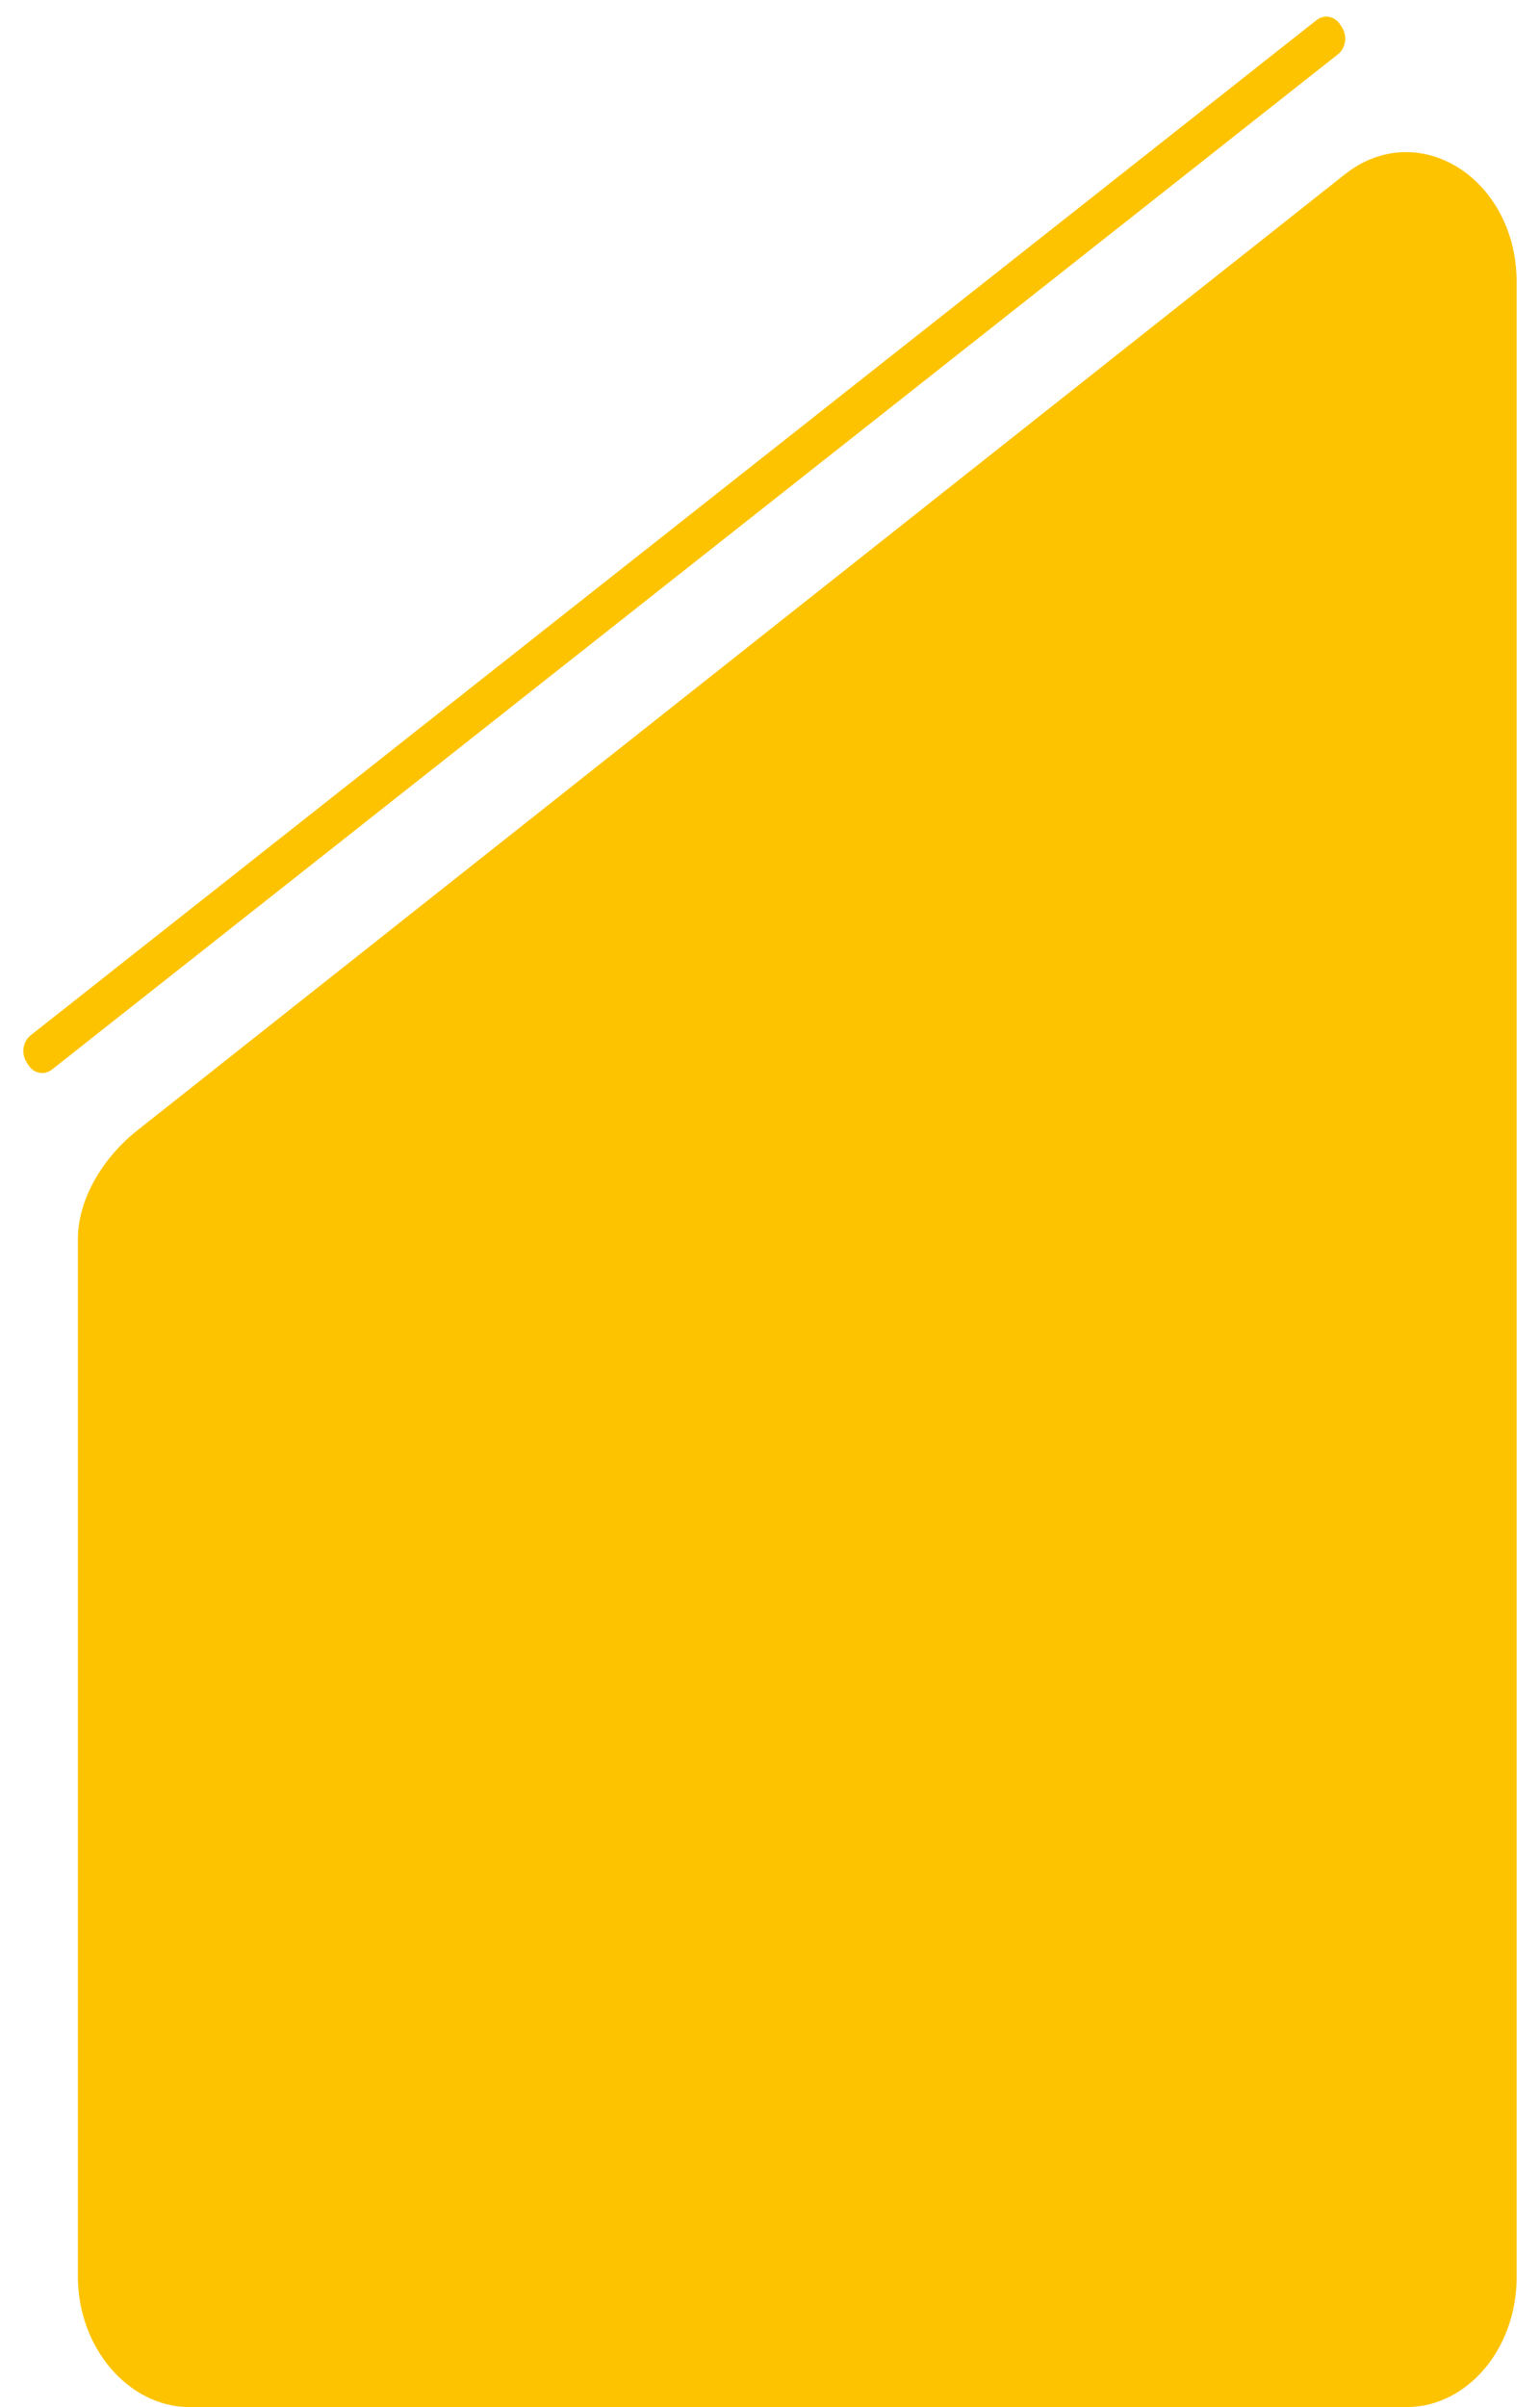 <svg id="Calque_1" data-name="Calque 1" xmlns="http://www.w3.org/2000/svg" viewBox="0 0 4989.25 7793.56"><defs><style>.cls-1,.cls-2{fill:#fdc300;}.cls-2{fill-rule:evenodd;}</style></defs><title>Plan de travail 2</title><g id="GAMME_INCLINEE_PLEIN" data-name="GAMME INCLINEE PLEIN"><path class="cls-1" d="M4356.58,564.84,442.11,3662.09c-97.81,77.4-188.66,209.4-189.81,348.11V7366.39c-1.88,233.95,163.92,427.17,362.66,427.17H4556.05c197.51,0,357.58-188.44,357.58-420.92V914.05C4913.71,577.16,4594.14,376.86,4356.58,564.84Z"/><path class="cls-2" d="M4265.4,65.05,99,3352.31c-24.9,19.67-30.88,58.27-13.35,86.22l5.89,9.38c17.54,27.94,51.94,34.65,76.85,15L4334.78,175.64c24.91-19.68,30.89-58.28,13.36-86.23l-5.9-9.37C4324.63,52.18,4290.3,45.47,4265.4,65.05Z"/></g></svg>